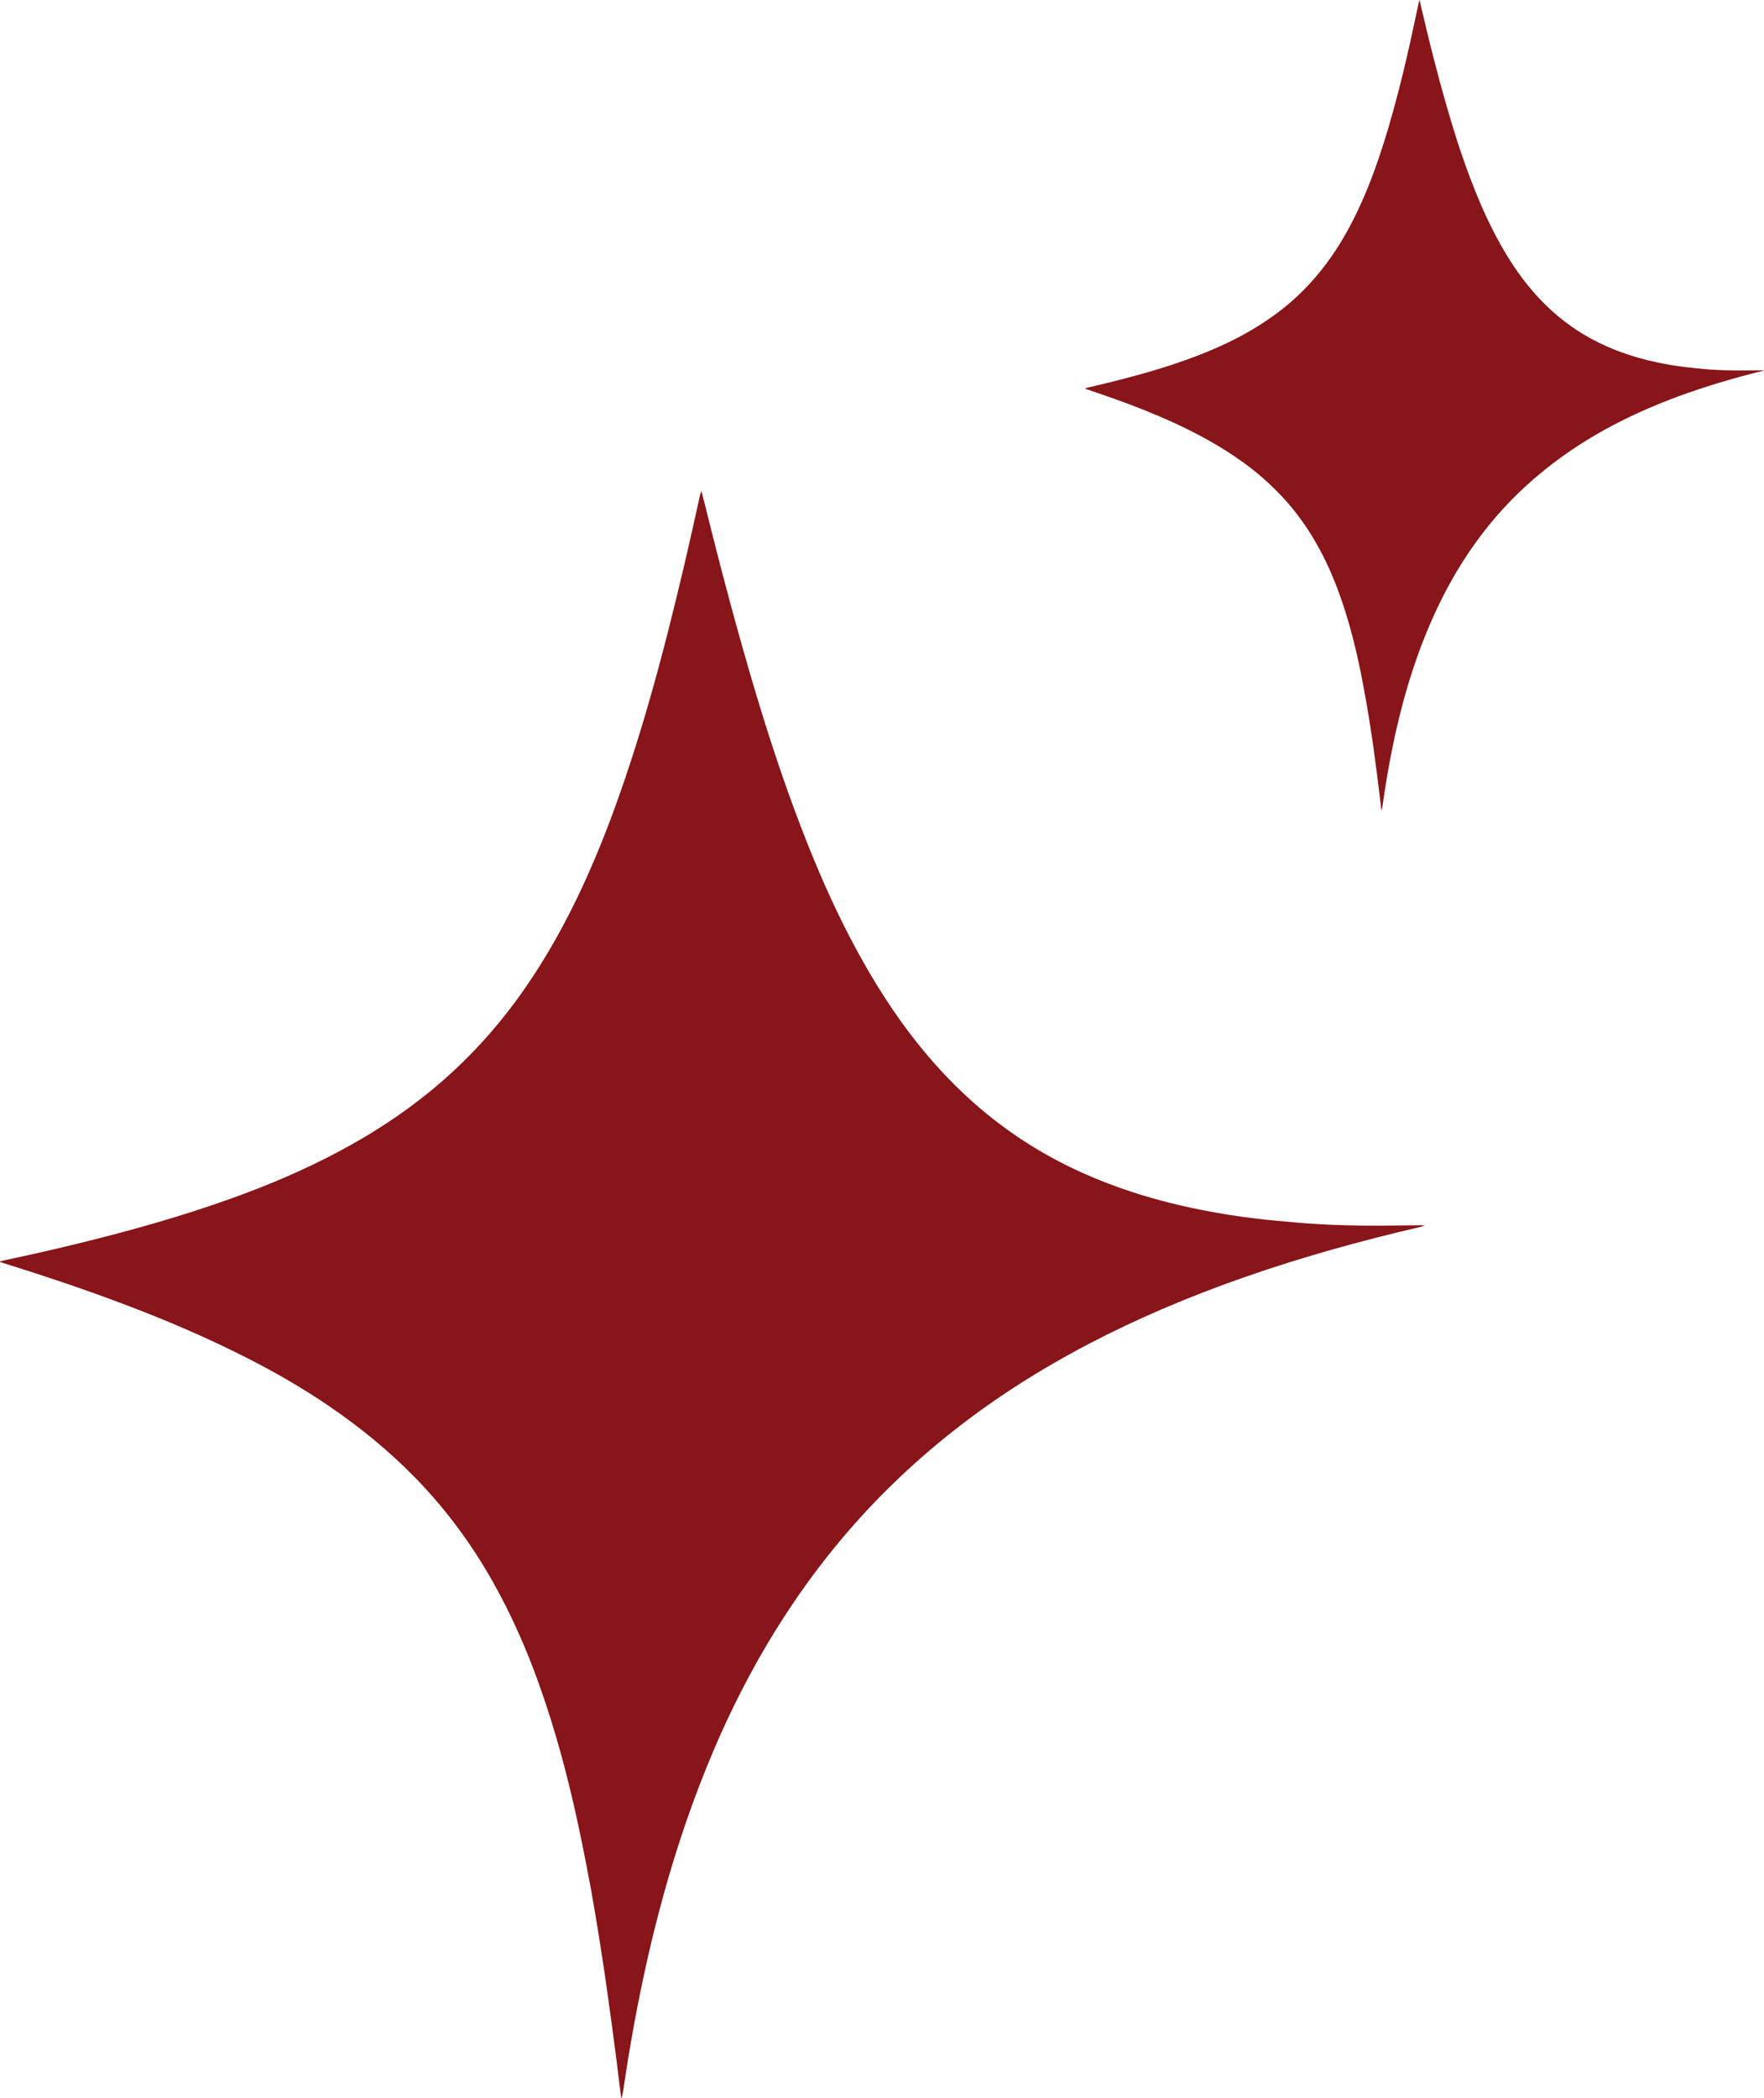 <?xml version="1.0" encoding="UTF-8" standalone="no"?><svg xmlns="http://www.w3.org/2000/svg" xmlns:xlink="http://www.w3.org/1999/xlink" fill="#881519" height="1552.5" preserveAspectRatio="xMidYMid meet" version="1" viewBox="-0.0 0.2 1305.3 1552.5" width="1305.3" zoomAndPan="magnify"><g id="change1_1"><path d="M0,933.5c1-0.3,2.1-0.6,3.1-0.8c18.8-4,37.5-8.2,56.1-12.8c37.9-9.3,75.5-19.9,112.3-33.1c27-9.7,53.4-20.9,78.8-34.4 c24.2-12.8,47-27.6,68.2-44.9c27.1-22.2,50.4-47.8,70.3-76.6c16.4-23.7,30.2-48.8,42.3-74.9c11.9-25.7,22-52,31.1-78.8 c12.2-35.8,22.5-72.2,31.9-108.9c8.6-33.8,16.5-67.7,23.9-101.8c0.2-0.8,0.5-1.6,1-3.1c1,4.1,1.9,7.5,2.8,10.9 c11.6,47,24,93.8,37.9,140.2c11.3,37.6,23.8,74.9,38.4,111.4c10.6,26.5,22.3,52.4,35.9,77.4c13,24,27.6,47,44.6,68.4 c22,27.7,47.4,51.8,76.9,71.3c23.1,15.3,47.9,27.2,74.1,36.4c19.4,6.8,39.2,12,59.4,16c13.1,2.6,26.3,4.7,39.5,6.3 c9.8,1.2,19.5,2,29.3,2.9c17.2,1.6,34.4,2.2,51.6,2.4c13.9,0.2,27.8-0.2,41.7-0.3c1,0,1.9,0,3,0.3c-0.9,0.3-1.8,0.6-2.7,0.9 c-22.5,5.2-44.8,10.9-67,17.2c-42.4,12.1-84,26.3-124.5,43.7c-37,15.9-72.6,34.3-106.5,56c-33,21.2-63.7,45.2-91.9,72.5 c-32.4,31.3-60.4,66.2-84.5,104.2c-21.5,34-39.4,69.7-54.4,106.9c-14.1,34.8-25.6,70.5-35.1,106.8c-7.1,27-13,54.3-18.1,81.7 c-2.9,16-5.6,31.9-7.9,48c-0.4,2.6-0.8,5.2-1.7,7.8c-0.1-0.5-0.3-1.1-0.3-1.6c-0.8-6.7-1.7-13.4-2.5-20c-1-8-2-16-3.1-24 c-0.9-7.1-1.9-14.2-2.9-21.3c-1.2-8.5-2.3-17.1-3.6-25.6c-1.4-9.3-2.8-18.5-4.3-27.8c-1.8-11.1-3.6-22.2-5.6-33.3 c-2.9-15.4-5.8-30.8-9.1-46.1c-7.7-36.4-17.2-72.3-29.8-107.4c-9.4-26.2-20.6-51.6-34.4-75.9c-15.7-27.7-34.5-53.1-56.7-75.9 c-19.5-20-41-37.6-64.1-53.3c-19.4-13.2-39.6-24.9-60.5-35.5c-30.6-15.6-62.2-29-94.3-41c-28.2-10.6-56.8-20.1-85.5-29.1 c-1-0.3-2.1-0.7-3.1-1C0,934,0,933.8,0,933.5z"/></g><g id="change1_2"><path d="M803.2,287.4c0.5-0.1,1-0.3,1.5-0.4c8.9-2,17.8-4.2,26.7-6.5c18.1-4.7,35.9-10,53.5-16.7c12.9-4.9,25.4-10.5,37.5-17.3 c11.5-6.5,22.4-13.9,32.5-22.6c12.9-11.2,24-24.1,33.5-38.6c7.8-11.9,14.4-24.6,20.1-37.7c5.7-12.9,10.5-26.2,14.8-39.7 c5.8-18.1,10.7-36.4,15.2-54.9c4.1-17,7.8-34.2,11.4-51.3c0.1-0.4,0.2-0.8,0.5-1.5c0.5,2,0.9,3.8,1.3,5.5 c5.5,23.7,11.4,47.3,18.1,70.7c5.4,19,11.3,37.7,18.3,56.1c5,13.3,10.6,26.4,17.1,39c6.2,12.1,13.1,23.7,21.2,34.5 c10.5,14,22.6,26.1,36.6,35.9c11,7.7,22.8,13.7,35.3,18.4c9.2,3.4,18.7,6.1,28.3,8.1c6.2,1.3,12.5,2.4,18.8,3.2 c4.6,0.6,9.3,1,14,1.5c8.2,0.8,16.4,1.1,24.6,1.2c6.6,0.1,13.2-0.1,19.9-0.1c0.5,0,0.9,0,1.4,0.1c-0.4,0.1-0.9,0.3-1.3,0.4 c-10.7,2.6-21.3,5.5-31.9,8.7c-20.2,6.1-40,13.2-59.3,22c-17.6,8-34.6,17.3-50.7,28.3c-15.7,10.7-30.3,22.8-43.8,36.5 c-15.4,15.8-28.8,33.4-40.2,52.5c-10.2,17.1-18.7,35.2-25.9,53.9c-6.7,17.6-12.2,35.5-16.7,53.9c-3.4,13.6-6.2,27.4-8.6,41.2 c-1.4,8-2.7,16.1-3.8,24.2c-0.2,1.3-0.4,2.6-0.8,4c-0.1-0.3-0.1-0.5-0.2-0.8c-0.4-3.4-0.8-6.7-1.2-10.1c-0.5-4-1-8.1-1.5-12.1 c-0.4-3.6-0.9-7.2-1.4-10.8c-0.6-4.3-1.1-8.6-1.7-12.9c-0.7-4.7-1.3-9.3-2.1-14c-0.9-5.6-1.7-11.2-2.7-16.8 c-1.4-7.8-2.8-15.5-4.3-23.2c-3.7-18.4-8.2-36.5-14.2-54.1c-4.5-13.2-9.8-26-16.4-38.2c-7.5-14-16.4-26.8-27-38.3 c-9.3-10.1-19.5-19-30.5-26.9c-9.2-6.6-18.9-12.5-28.8-17.9c-14.6-7.9-29.6-14.6-44.9-20.7c-13.4-5.3-27-10.1-40.7-14.7 c-0.5-0.2-1-0.3-1.5-0.5C803.2,287.6,803.2,287.5,803.2,287.4z"/></g></svg>